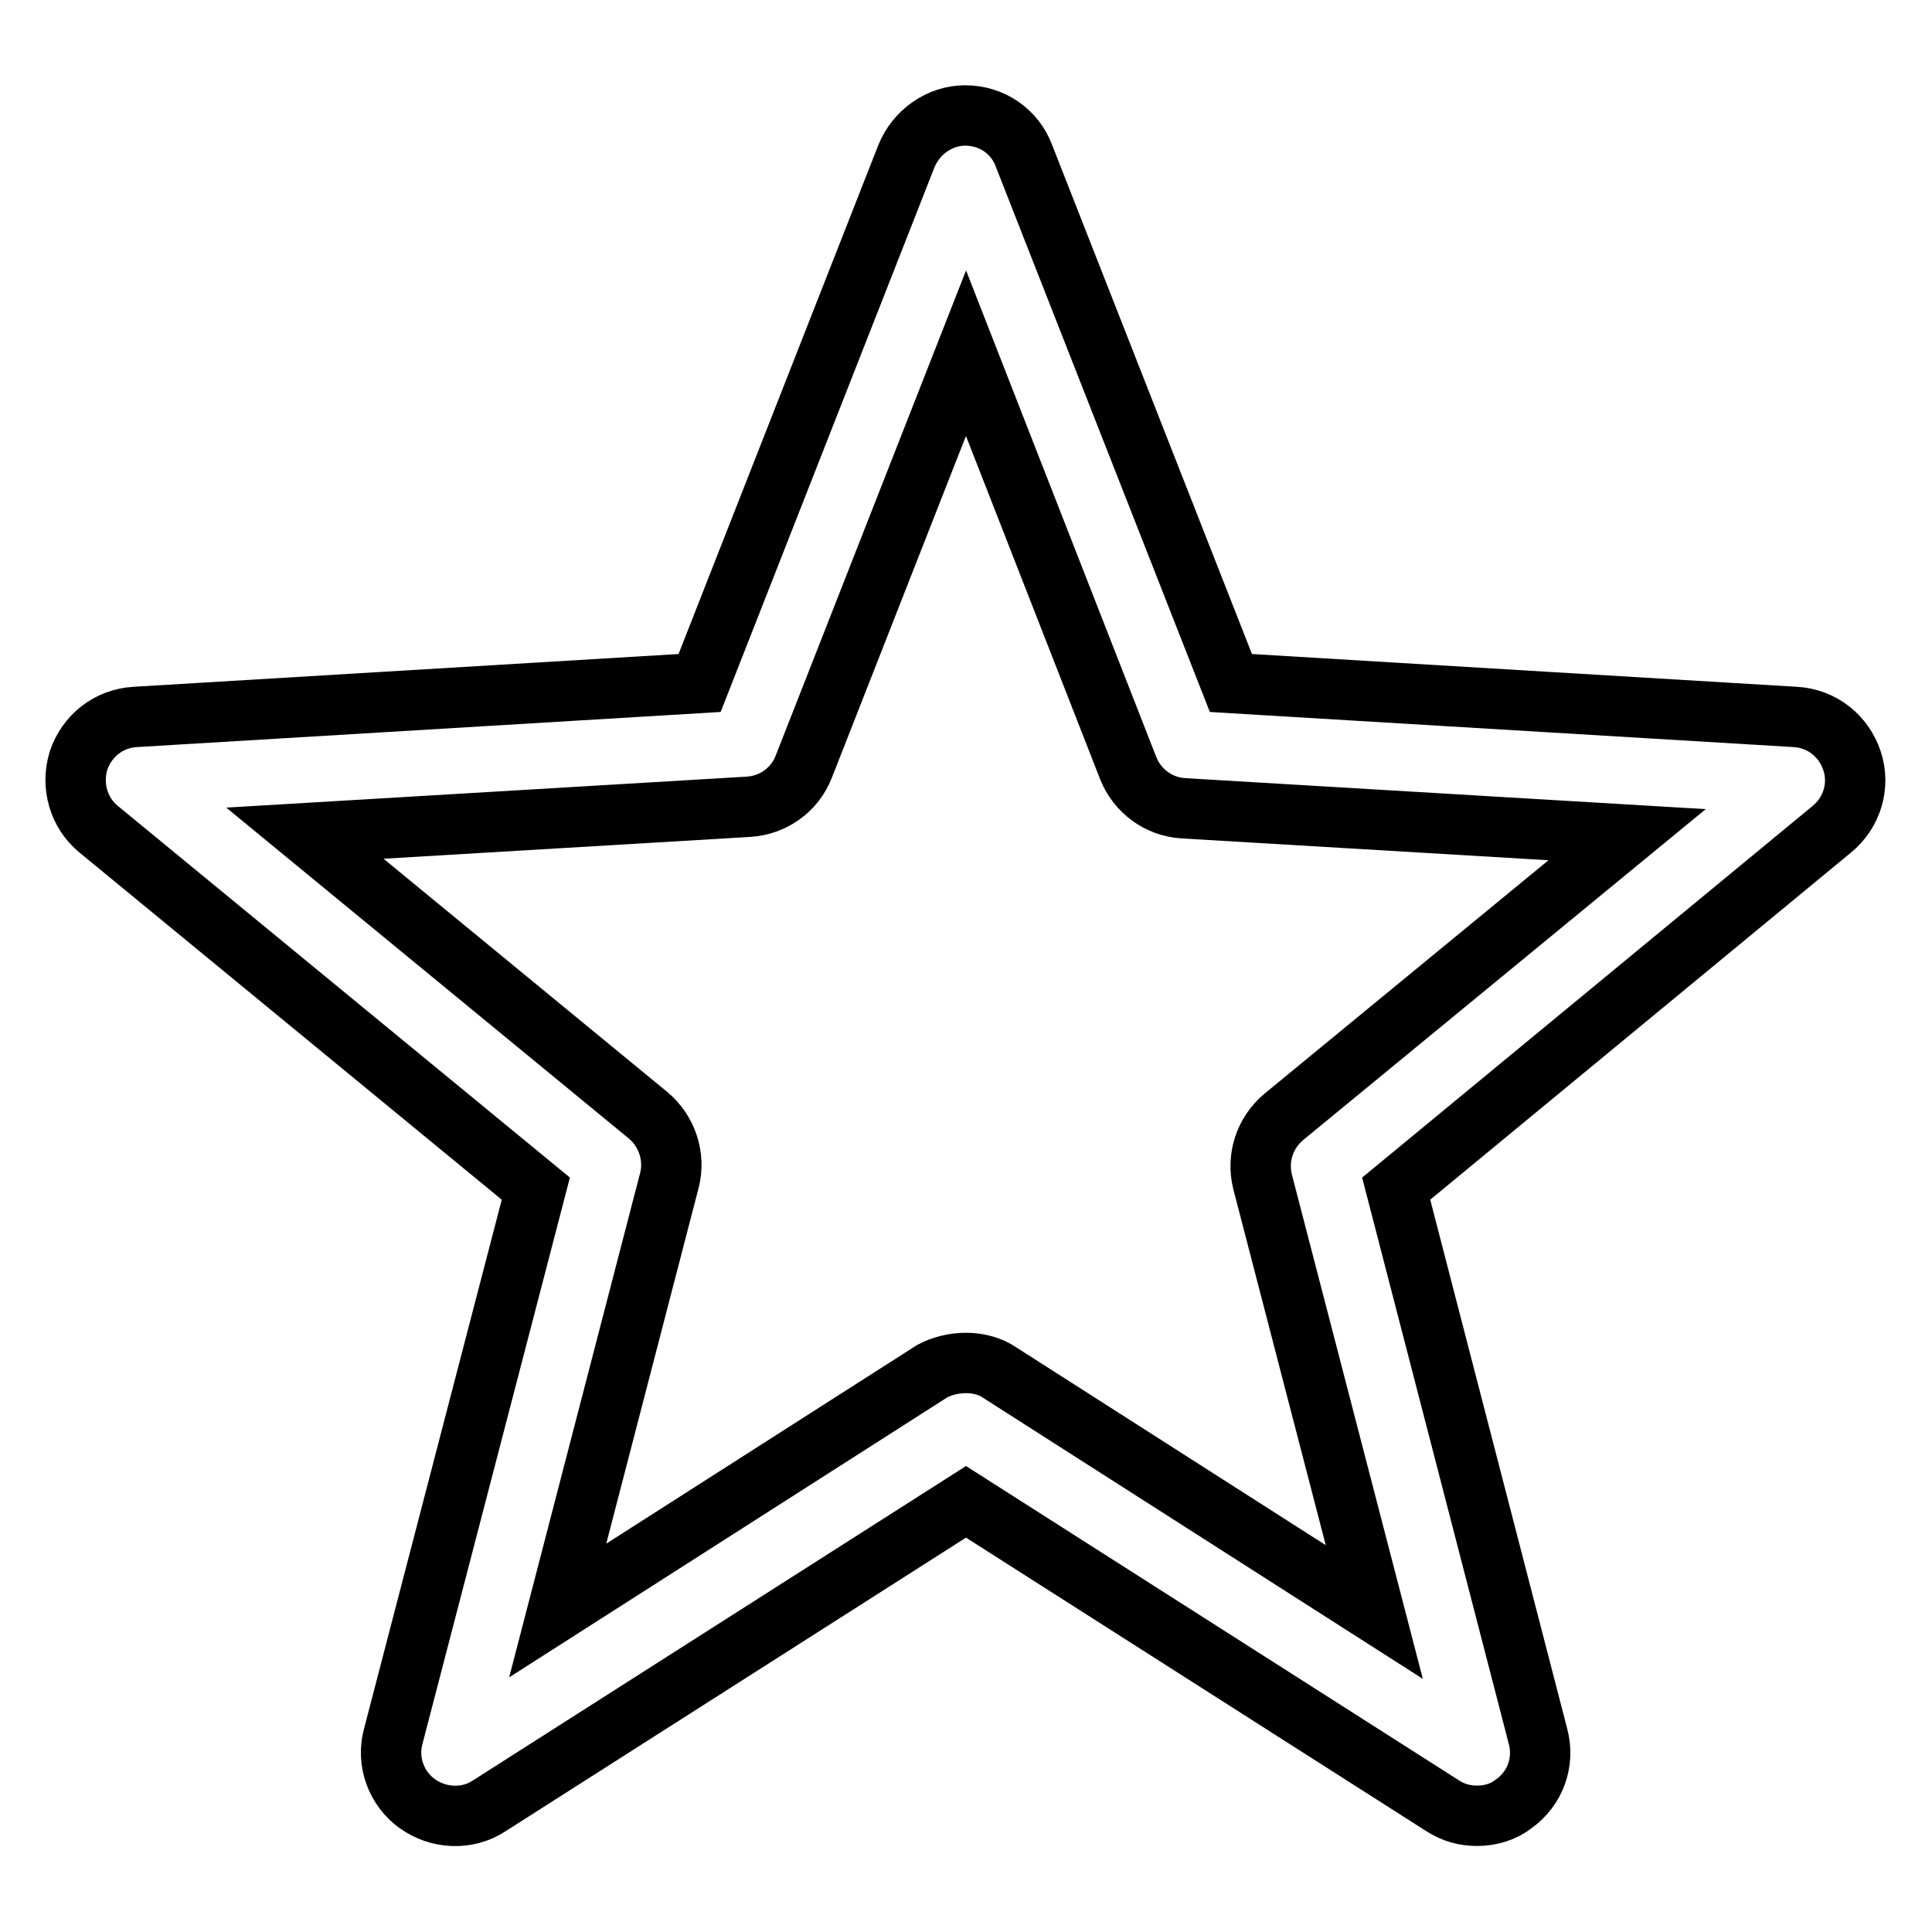 <?xml version="1.0" encoding="utf-8"?>
<!-- Svg Vector Icons : http://www.onlinewebfonts.com/icon -->
<!DOCTYPE svg PUBLIC "-//W3C//DTD SVG 1.1//EN" "http://www.w3.org/Graphics/SVG/1.1/DTD/svg11.dtd">
<svg version="1.1" xmlns="http://www.w3.org/2000/svg" xmlns:xlink="http://www.w3.org/1999/xlink" x="0px" y="0px" viewBox="0 0 256 256" enable-background="new 0 0 256 256" xml:space="preserve">
<g> <path stroke-width="8" fill-opacity="0" stroke="#000000"  d="M195.7,240.6c-1.6,0-3.1-0.4-4.5-1.3L128,199l-63.2,40.3c-2.9,1.9-6.7,1.7-9.5-0.3c-2.8-2-4.1-5.6-3.2-8.9 L71,157.5l-57.9-47.6c-2.7-2.2-3.7-5.8-2.7-9.1c1.1-3.3,4-5.6,7.5-5.8l74.8-4.5l27.4-69.8c1.3-3.2,4.4-5.4,7.8-5.4 c3.5,0,6.6,2.1,7.8,5.4l27.4,69.8l74.8,4.5c3.5,0.2,6.4,2.5,7.5,5.8c1.1,3.3,0,6.9-2.7,9.1L185,157.5l18.8,72.6 c0.9,3.4-0.4,6.9-3.2,8.9C199.2,240.1,197.5,240.6,195.7,240.6z M128,180.6c1.6,0,3.2,0.4,4.5,1.3l49.6,31.7l-14.8-57 c-0.8-3.2,0.3-6.5,2.8-8.6l45.5-37.4l-58.8-3.5c-3.3-0.2-6.1-2.3-7.3-5.3L128,46.8l-21.5,54.8c-1.2,3.1-4.1,5.1-7.3,5.3l-58.8,3.5 l45.5,37.4c2.5,2.1,3.6,5.5,2.8,8.6l-14.8,57l49.6-31.7C124.8,181,126.4,180.6,128,180.6z"/></g>
</svg>